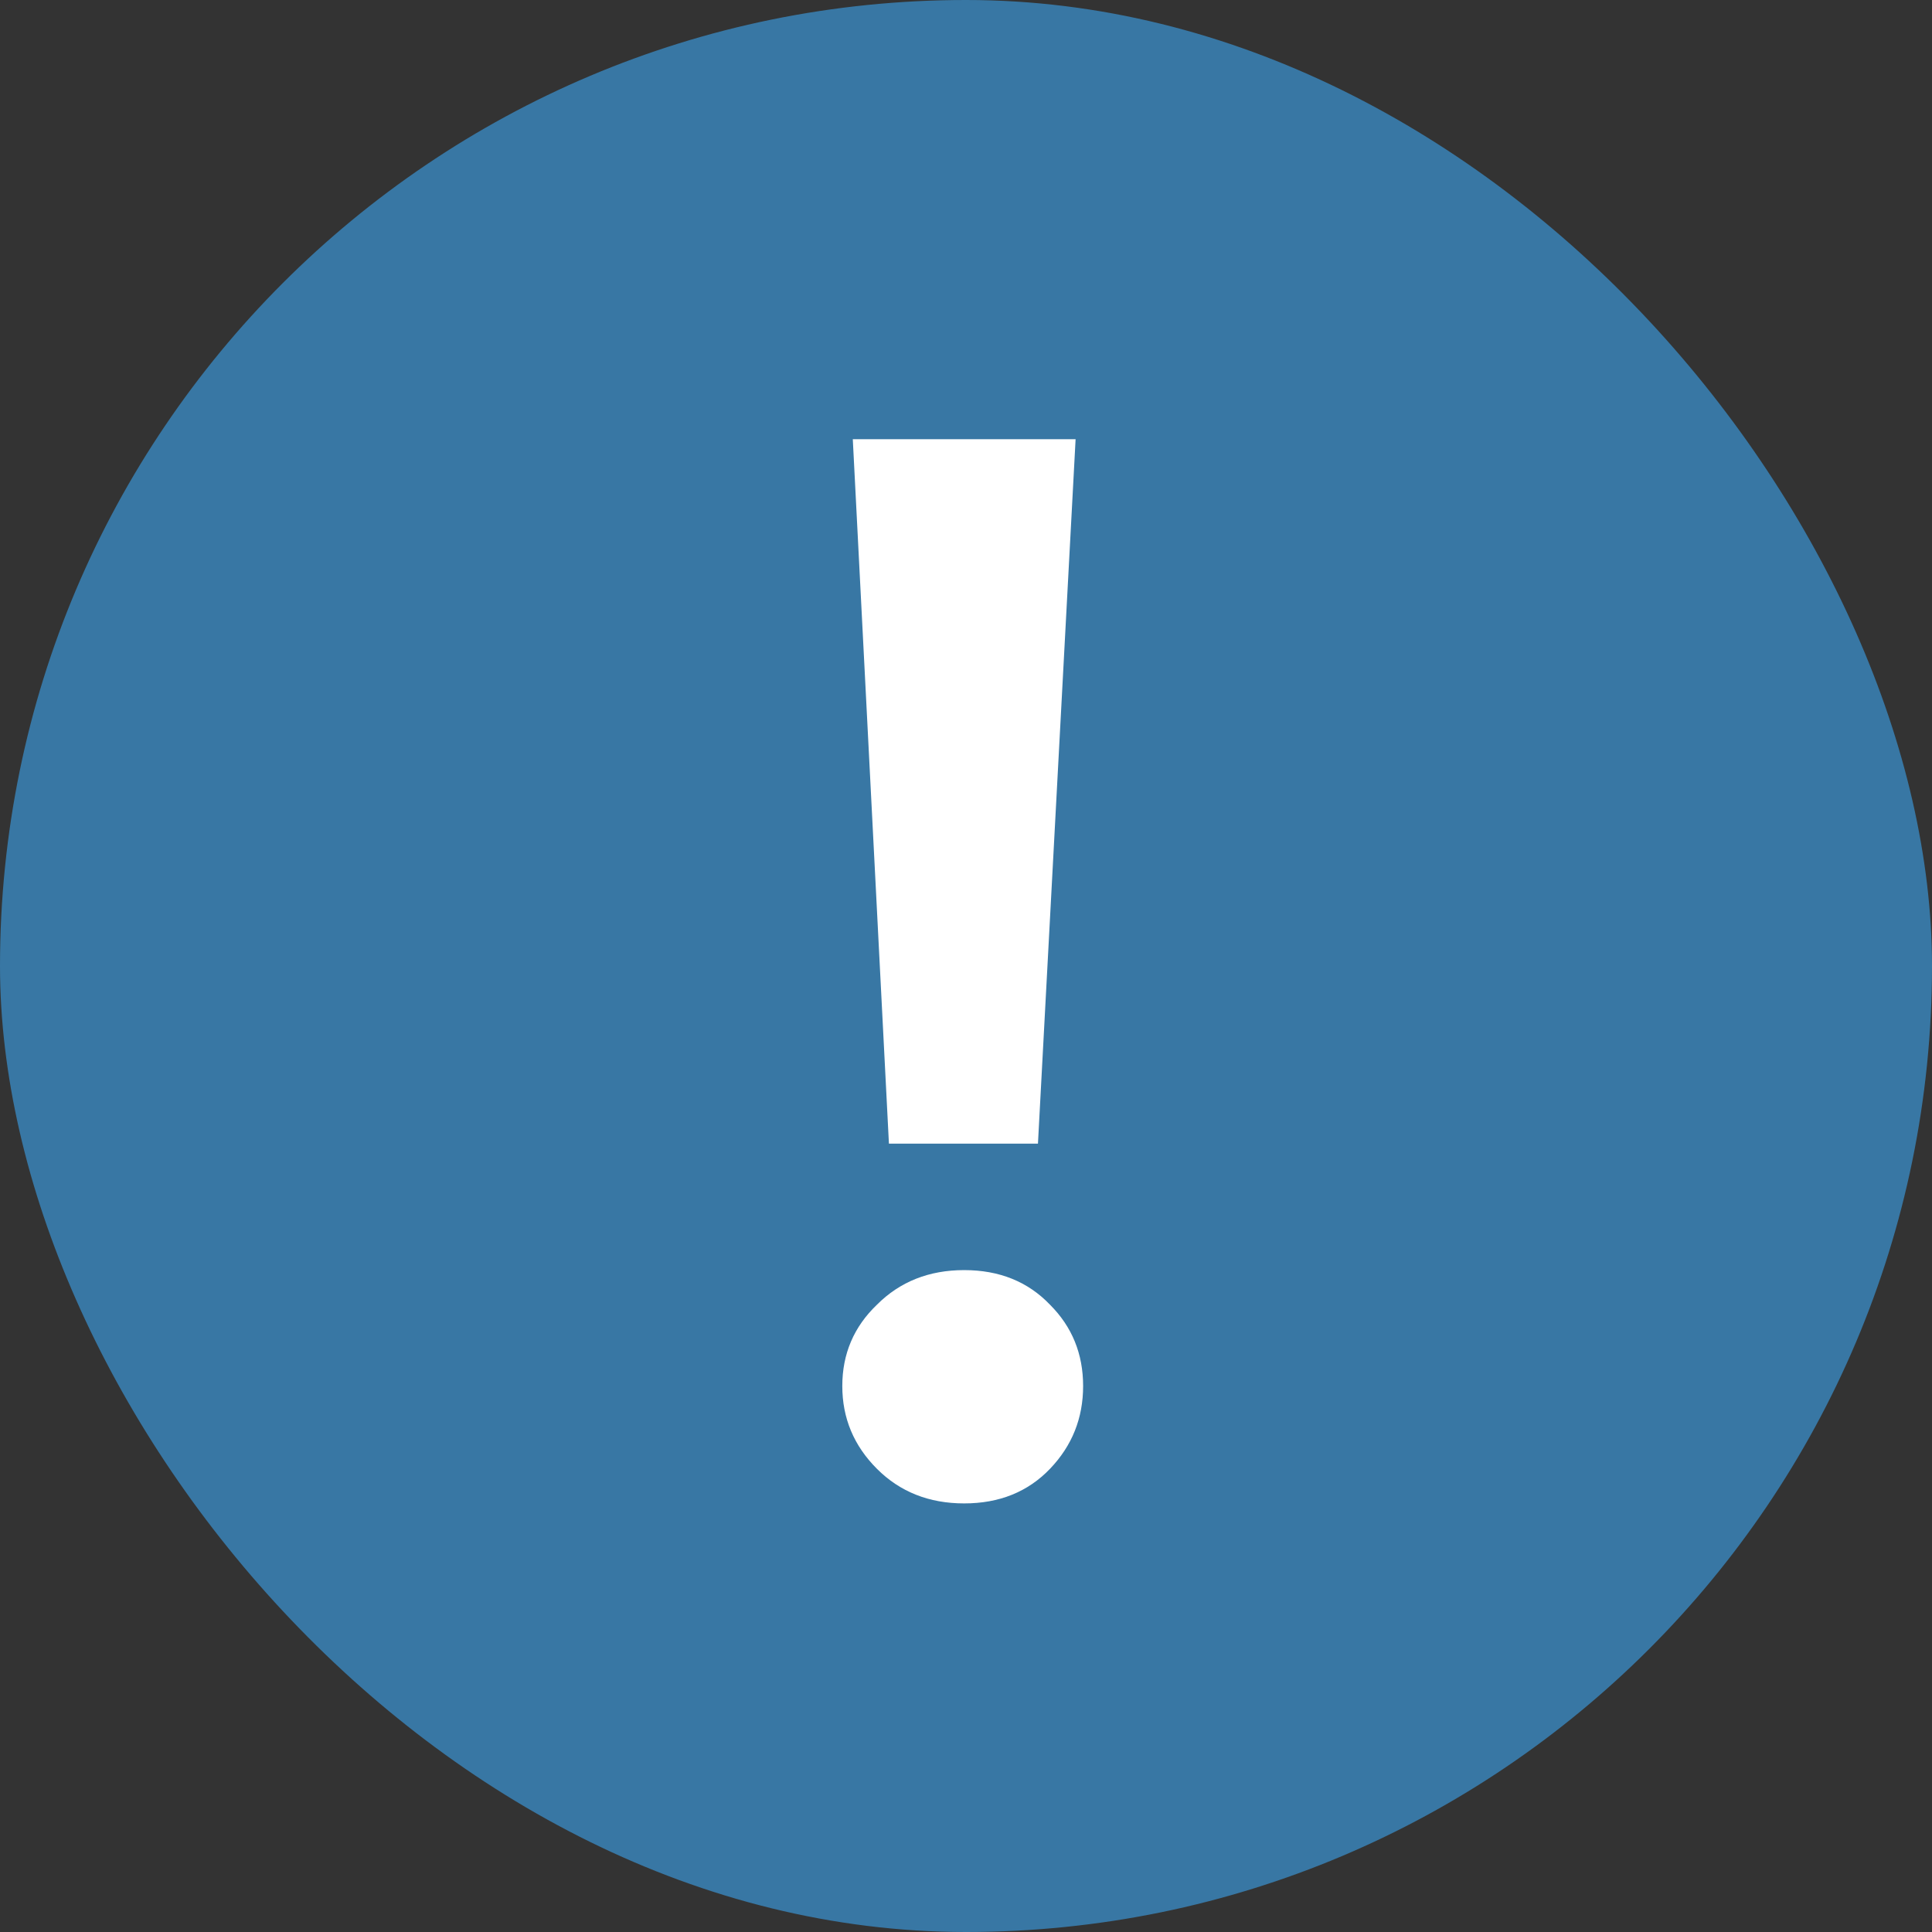 <?xml version="1.0" encoding="UTF-8"?> <svg xmlns="http://www.w3.org/2000/svg" width="37" height="37" viewBox="0 0 37 37" fill="none"><rect x="0" y="0" width="37" height="37" fill="#333333" stroke="none"/><rect width="37" height="37" rx="18.5" fill="#3877A4"></rect><path d="M17.024 21.902L16.332 8.411H20.599L19.878 21.902H17.024ZM18.465 28.792C17.793 28.792 17.235 28.571 16.794 28.129C16.352 27.687 16.131 27.159 16.131 26.544C16.131 25.929 16.352 25.41 16.794 24.987C17.235 24.545 17.793 24.324 18.465 24.324C19.138 24.324 19.686 24.545 20.109 24.987C20.532 25.41 20.743 25.929 20.743 26.544C20.743 27.159 20.532 27.687 20.109 28.129C19.686 28.571 19.138 28.792 18.465 28.792Z" fill="white"></path></svg> 